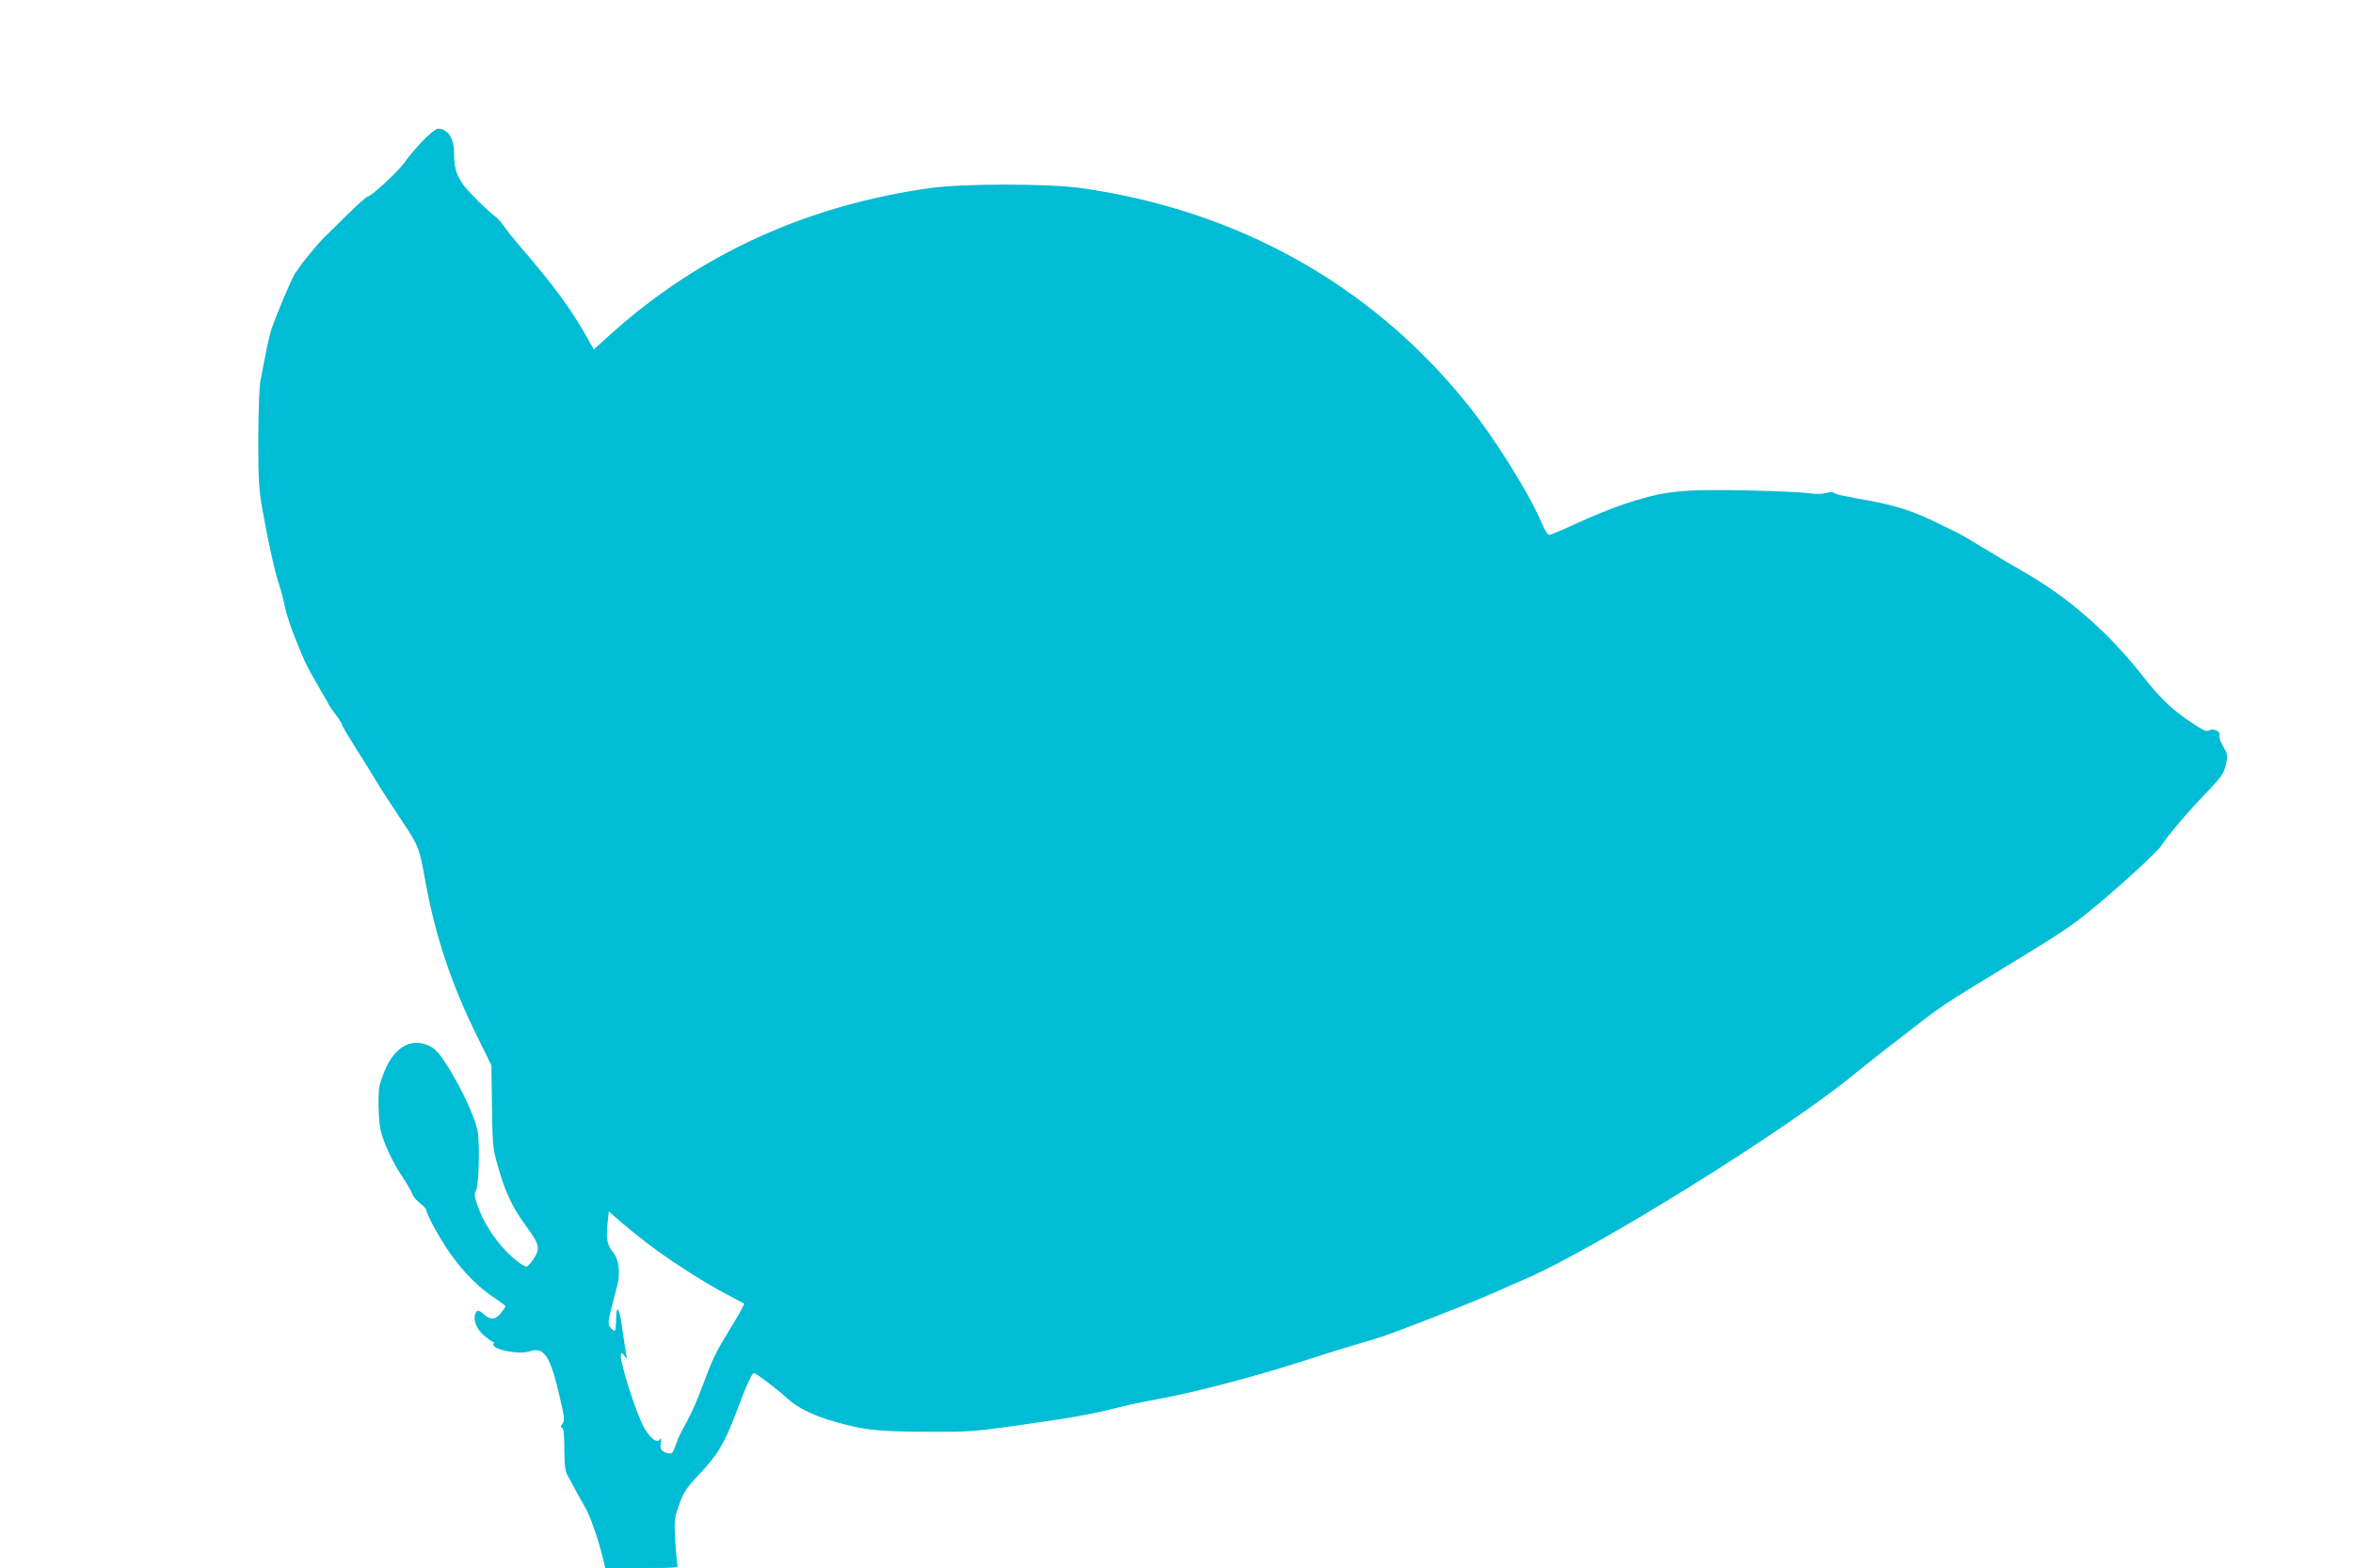 <?xml version="1.0" standalone="no"?>
<!DOCTYPE svg PUBLIC "-//W3C//DTD SVG 20010904//EN"
 "http://www.w3.org/TR/2001/REC-SVG-20010904/DTD/svg10.dtd">
<svg version="1.0" xmlns="http://www.w3.org/2000/svg"
 width="1280pt" height="853pt" viewBox="0 0 1280 853"
 preserveAspectRatio="xMidYMid meet">
<g transform="translate(0,853) scale(0.1,-0.1)"
fill="#00bcd4" stroke="none">
<path d="M2299 7763 c-36 -38 -80 -89 -97 -115 -33 -48 -184 -188 -203 -188
-6 0 -59 -48 -119 -107 -60 -60 -114 -112 -120 -118 -22 -21 -112 -129 -128
-154 -9 -14 -19 -28 -22 -31 -13 -10 -106 -229 -133 -310 -8 -25 -22 -83 -31
-130 -9 -47 -22 -112 -28 -145 -8 -37 -12 -159 -13 -320 0 -227 3 -276 23
-389 32 -182 68 -341 91 -409 11 -32 25 -86 31 -120 7 -34 34 -116 61 -182 54
-132 54 -132 127 -259 29 -49 52 -90 52 -92 0 -2 16 -24 35 -50 19 -25 35 -50
35 -55 0 -6 31 -58 68 -117 38 -59 86 -136 107 -172 21 -36 64 -103 95 -150
160 -242 145 -207 185 -420 53 -290 139 -548 272 -820 l86 -175 3 -205 c3
-220 5 -241 23 -310 44 -166 84 -253 165 -363 71 -96 76 -119 39 -175 -15 -23
-33 -42 -39 -42 -20 0 -90 57 -136 111 -60 71 -101 140 -129 218 -19 53 -20
66 -10 84 16 25 22 250 9 324 -19 109 -179 410 -240 450 -102 68 -208 19 -266
-123 -11 -27 -23 -62 -27 -78 -10 -46 -7 -188 5 -242 15 -68 65 -176 121 -259
25 -38 49 -80 53 -93 4 -12 23 -34 42 -48 19 -15 34 -32 34 -39 0 -22 78 -163
132 -238 71 -99 151 -180 231 -233 37 -24 67 -47 67 -50 0 -3 -12 -20 -26 -38
-29 -37 -57 -38 -93 -5 -25 23 -37 24 -45 3 -13 -35 6 -84 47 -119 22 -19 45
-35 49 -35 5 0 7 -4 3 -10 -18 -29 135 -62 197 -41 74 24 107 -20 153 -207 36
-150 39 -170 24 -189 -11 -13 -11 -17 -1 -20 8 -3 12 -36 12 -116 0 -85 4
-119 17 -142 9 -16 28 -52 43 -80 15 -27 39 -70 53 -95 28 -49 66 -157 93
-262 l17 -68 200 0 c179 0 199 2 193 16 -3 9 -9 69 -13 134 -6 112 -5 121 22
196 25 69 39 90 109 164 101 107 136 166 202 339 58 155 84 211 96 211 11 0
131 -91 183 -139 57 -53 149 -96 273 -130 156 -43 226 -49 528 -50 171 -1 231
4 410 29 355 50 436 65 611 109 43 11 131 29 197 41 197 35 551 129 826 219
85 28 205 65 265 82 61 17 153 47 205 67 201 75 468 182 540 215 41 19 107 48
147 65 380 161 1421 808 1796 1115 55 45 134 108 176 140 42 32 111 86 155
120 107 85 177 133 318 219 522 318 527 321 677 446 146 122 327 289 347 320
37 58 143 182 239 282 90 94 102 111 113 159 12 51 11 56 -13 98 -15 24 -24
51 -21 61 7 23 -33 43 -57 28 -13 -8 -35 2 -104 49 -105 71 -163 128 -263 255
-188 238 -405 426 -653 566 -39 22 -132 77 -206 122 -74 45 -136 82 -138 82
-2 0 -54 25 -116 56 -121 60 -220 93 -362 119 -49 9 -114 21 -142 27 -29 5
-55 13 -58 18 -3 5 -21 4 -41 -2 -20 -5 -51 -7 -68 -4 -52 10 -349 21 -541 20
-211 0 -307 -15 -489 -76 -66 -22 -182 -69 -257 -104 -75 -35 -143 -64 -151
-64 -8 0 -24 24 -36 53 -71 169 -256 467 -412 661 -521 647 -1248 1053 -2100
1173 -177 25 -643 25 -820 0 -674 -95 -1256 -361 -1738 -795 l-92 -83 -18 32
c-96 176 -192 308 -391 538 -25 29 -61 74 -79 100 -18 25 -41 50 -50 55 -9 5
-56 48 -104 95 -95 95 -118 143 -118 248 0 81 -34 133 -88 133 -10 0 -48 -30
-83 -67z m1228 -6001 c117 -89 305 -210 422 -271 l100 -53 -16 -32 c-8 -17
-39 -69 -68 -116 -72 -118 -89 -153 -139 -288 -38 -104 -75 -183 -120 -262 -8
-14 -22 -47 -31 -73 -16 -45 -19 -48 -44 -42 -34 9 -43 23 -36 60 3 19 2 25
-4 16 -15 -24 -47 -2 -84 57 -21 35 -54 120 -87 224 -49 159 -56 217 -23 172
14 -18 15 -17 9 11 -3 17 -13 82 -22 145 -17 117 -32 129 -33 28 -1 -52 -5
-56 -27 -34 -18 18 -18 32 2 109 9 34 22 88 31 121 19 74 10 146 -23 185 -31
37 -38 75 -29 156 l7 65 66 -58 c37 -32 104 -85 149 -120z"/>
</g>
</svg>
